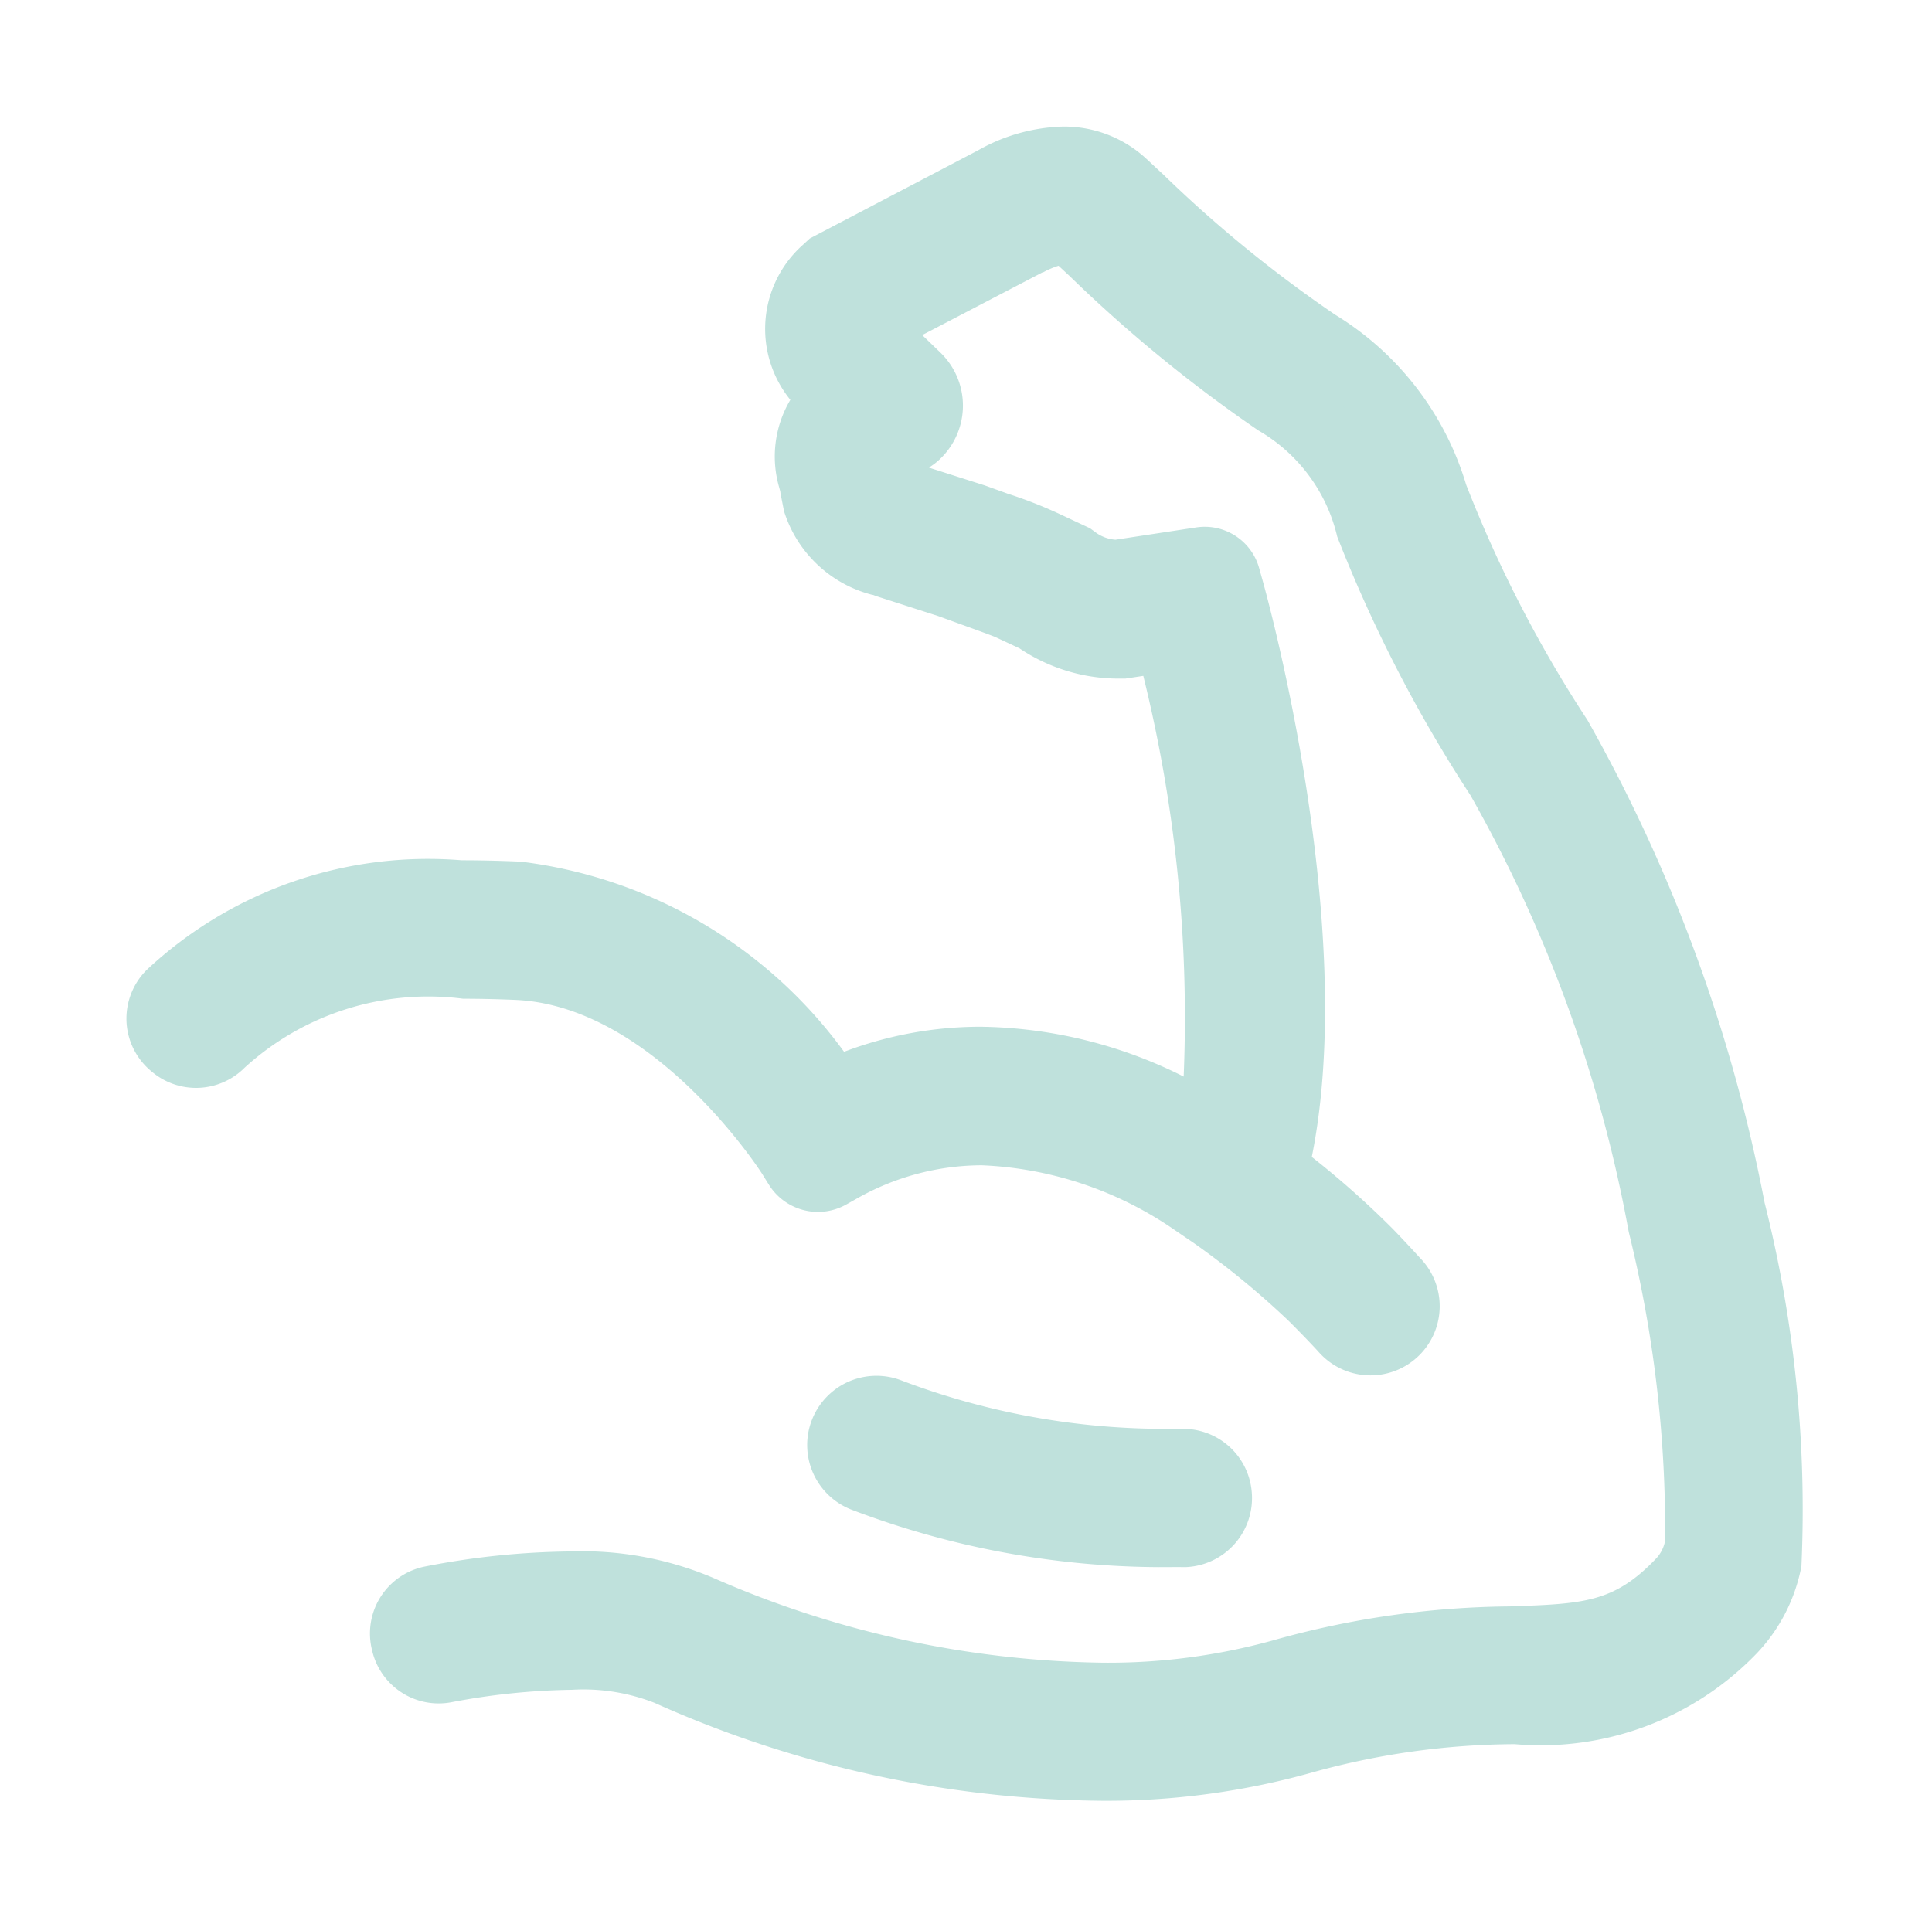 <svg xmlns="http://www.w3.org/2000/svg" xmlns:xlink="http://www.w3.org/1999/xlink" width="26.899" height="26.839" viewBox="0 0 26.899 26.839">
  <defs>
    <clipPath id="clip-path">
      <rect id="Rectangle_8" data-name="Rectangle 8" width="26.899" height="26.839" fill="#bfe1dc"/>
    </clipPath>
  </defs>
  <g id="Group_339" data-name="Group 339" style="mix-blend-mode: multiply;isolation: isolate">
    <g id="Group_7" data-name="Group 7" clip-path="url(#clip-path)">
      <path id="Path_7" data-name="Path 7" d="M21.881,14.613a21.65,21.65,0,0,0-2.4-6.562,18.092,18.092,0,0,1-1.731-3.358A3.708,3.708,0,0,0,16.1,2.538,18.326,18.326,0,0,1,13.653.545l-.24-.223A1.463,1.463,0,0,0,11.6.277L9.316,1.471l-.05.047a1.1,1.1,0,0,0-.127,1.523l.022.029.294.283-.106.068-.036.025a.937.937,0,0,0-.234,1.016c.006.028.012.055.017.081l.046.234,0,.01c.112.517.648.717.936.825l.068.026.836.267.314.114c.171.062.422.152.514.19l.384.18a1.99,1.99,0,0,0,1.17.361H13.4l.646-.1a18.925,18.925,0,0,1,.578,6.838,5.522,5.522,0,0,0-5.252-.5c-.6-.813-2.2-2.659-4.371-2.75-2.128-.089-3.581.112-4.855,1.369a.484.484,0,0,0,.024.713l.019.016A.484.484,0,0,0,.844,12.3c.919-.913,1.97-1.17,4.116-1.08,2.2.092,3.816,2.634,3.832,2.659l.08.128a.337.337,0,0,0,.451.116l.132-.074c1.494-.839,3.158-.684,4.945.46l.26.178a12.111,12.111,0,0,1,1.383,1.144s.216.214.427.441a.494.494,0,1,0,.726-.67c-.185-.2-.368-.388-.368-.388a11.955,11.955,0,0,0-1.318-1.141c.775-3.12-.561-7.906-.62-8.116l-.042-.15a.318.318,0,0,0-.354-.228l-1.17.178a1,1,0,0,1-.578-.2l-.041-.03-.4-.185a6.023,6.023,0,0,0-.672-.26l-.316-.115L10.5,4.714l-.072-.027a1.6,1.6,0,0,1-.324-.151l-.035-.181c-.007-.034-.014-.07-.023-.106s-.012-.056-.018-.086l.427-.272.036-.025a.558.558,0,0,0,.047-.844L9.9,2.412a.094.094,0,0,1,0-.133l2.158-1.125,0,0c.185-.1.518-.244.674-.1l.235.218a19.451,19.451,0,0,0,2.576,2.095,2.77,2.77,0,0,1,1.275,1.7,19.222,19.222,0,0,0,1.814,3.521,19.863,19.863,0,0,1,2.268,6.237,17.017,17.017,0,0,1,.507,4.488.955.955,0,0,1-.245.481,2.782,2.782,0,0,1-2.365.814,12.072,12.072,0,0,0-3.192.457c-3.2.919-6.935-.334-8.1-.894a6.829,6.829,0,0,0-3.734-.127.482.482,0,0,0-.375.591l.006.026a.482.482,0,0,0,.558.356,6.092,6.092,0,0,1,3.116.047A15.1,15.1,0,0,0,13.1,22.376a10.118,10.118,0,0,0,2.787-.367,11.066,11.066,0,0,1,2.953-.419,3.7,3.7,0,0,0,3.048-1.12,1.943,1.943,0,0,0,.5-.978,17.444,17.444,0,0,0-.511-4.878" transform="translate(2.231 2.231)" fill="#bfe1dc"/>
      <path id="Path_7_-_Outline" data-name="Path 7 - Outline" d="M13.222,22.963h0A15.528,15.528,0,0,1,7,21.6a2.712,2.712,0,0,0-1.148-.182,9.565,9.565,0,0,0-1.679.173.951.951,0,0,1-1.1-.7l-.006-.025a.95.95,0,0,1,.74-1.165,11,11,0,0,1,2.02-.209,4.67,4.67,0,0,1,2.005.374,13.944,13.944,0,0,0,5.407,1.175,8.588,8.588,0,0,0,2.365-.309,12.476,12.476,0,0,1,3.3-.475c1.028-.036,1.454-.05,2.042-.668a.487.487,0,0,0,.124-.246,17.28,17.28,0,0,0-.506-4.3,19.4,19.4,0,0,0-2.205-6.083,19.645,19.645,0,0,1-1.854-3.6,2.318,2.318,0,0,0-1.1-1.48A19.859,19.859,0,0,1,12.778,1.73l-.027-.025-.126-.117a1.164,1.164,0,0,0-.217.093l-.009,0-1.672.872.252.243a1.026,1.026,0,0,1-.086,1.553l-.072.05.777.248.3.108.015.006a6.249,6.249,0,0,1,.724.283l.427.2.08.059a.532.532,0,0,0,.273.1l1.125-.171a.786.786,0,0,1,.875.563l.042.15c.057.2,1.345,4.82.692,8.053a12.513,12.513,0,0,1,1.126,1l0,0c.008.008.189.195.375.4a.963.963,0,1,1-1.413,1.307c-.2-.217-.411-.425-.413-.427A11.682,11.682,0,0,0,14.513,15.2l-.254-.173a5.094,5.094,0,0,0-2.705-.913,3.545,3.545,0,0,0-1.752.472l-.132.074a.805.805,0,0,1-1.078-.276l-.08-.128C8.5,14.228,7,11.892,5.058,11.811c-.264-.011-.5-.016-.723-.016a3.793,3.793,0,0,0-3.043.961A.953.953,0,0,1,0,12.81l-.018-.015a.952.952,0,0,1-.334-.688.958.958,0,0,1,.284-.716A5.734,5.734,0,0,1,4.316,9.867c.252,0,.521.006.823.019a6.552,6.552,0,0,1,4.5,2.648,5.361,5.361,0,0,1,1.905-.349,6.459,6.459,0,0,1,2.823.694,19.818,19.818,0,0,0-.562-5.58l-.251.038h-.1a2.475,2.475,0,0,1-1.374-.422l-.338-.158c-.091-.037-.336-.125-.485-.179l-.308-.112-.859-.276-.049-.019-.008,0a1.74,1.74,0,0,1-1.23-1.165l-.05-.254c0-.021-.009-.043-.014-.066a1.544,1.544,0,0,1,.152-1.231l-.008-.01A1.566,1.566,0,0,1,9.062,1.3l.1-.092L11.506-.02a2.523,2.523,0,0,1,1.182-.33A1.683,1.683,0,0,1,13.849.1l.242.225a17.919,17.919,0,0,0,2.386,1.945A4.171,4.171,0,0,1,18.3,4.637a17.673,17.673,0,0,0,1.691,3.281,22.111,22.111,0,0,1,2.464,6.716,17.484,17.484,0,0,1,.513,5.063,2.41,2.41,0,0,1-.621,1.213,4.173,4.173,0,0,1-3.371,1.265,10.665,10.665,0,0,0-2.84.4A10.582,10.582,0,0,1,13.222,22.963ZM5.854,20.477a3.658,3.658,0,0,1,1.553.274,14.759,14.759,0,0,0,5.816,1.275,9.647,9.647,0,0,0,2.657-.349,11.466,11.466,0,0,1,3.065-.437,3.252,3.252,0,0,0,2.725-.975,1.475,1.475,0,0,0,.38-.743,16.982,16.982,0,0,0-.51-4.694A21.189,21.189,0,0,0,19.2,8.42a18.509,18.509,0,0,1-1.77-3.435,3.265,3.265,0,0,0-1.472-1.938,18.729,18.729,0,0,1-2.508-2.041L13.215.786c-.294-.271-.737-.262-1.271.023L9.706,1.977a.633.633,0,0,0-.078.9v0l.7.672-.616.394a.241.241,0,0,0-.079.112l.7-.444a.09.09,0,0,0,0-.132l-.667-.642L9.636,2.8A.556.556,0,0,1,9.659,2.1l.062-.077L11.966.857A1.56,1.56,0,0,1,12.681.64a.716.716,0,0,1,.5.184l.211.2.026.025a19.042,19.042,0,0,0,2.515,2.047A3.224,3.224,0,0,1,17.383,5a18.8,18.8,0,0,0,1.775,3.444,20.324,20.324,0,0,1,2.331,6.391A17.342,17.342,0,0,1,22,19.512a1.422,1.422,0,0,1-.366.716,3.21,3.21,0,0,1-2.688.959,11.661,11.661,0,0,0-3.079.439,9.522,9.522,0,0,1-2.623.345A15,15,0,0,1,7.43,20.7a3.771,3.771,0,0,0-1.6-.282,10.049,10.049,0,0,0-1.842.192.011.011,0,0,0-.008.006.013.013,0,0,0,0,.011l.006.025A.014.014,0,0,0,4,20.666,10.57,10.57,0,0,1,5.854,20.477Zm5.7-7.3a6.008,6.008,0,0,1,3.216,1.065l.012.008.26.178a12.5,12.5,0,0,1,1.443,1.194c.014.013.23.228.445.46a.029.029,0,0,0,.036,0,.024.024,0,0,0,.01-.018.023.023,0,0,0-.007-.019c-.167-.18-.335-.354-.358-.377a11.415,11.415,0,0,0-1.264-1.093l-.251-.186.075-.3c.745-3-.56-7.678-.616-7.876l-.006-.022-1.078.164h-.039a1.477,1.477,0,0,1-.85-.29l0,0-.383-.18c-.056-.031-.285-.115-.6-.229l-.015-.006-.295-.107-.837-.268-.058-.022-.007,0a1.707,1.707,0,0,1-.45-.222L9.8,4.914l-.068-.351c-.006-.03-.013-.062-.02-.094s-.014-.065-.021-.1l-.06-.3a.915.915,0,0,0,.028.408c.008.034.014.064.02.093l.047.239c.052.241.346.37.641.481l.007,0,.054.021.841.269.31.113c.227.082.44.159.535.2l.019.008.421.2.034.024a1.529,1.529,0,0,0,.871.276h.025l1.036-.158.1.415a19.193,19.193,0,0,1,.584,7.037l-.122.655-.575-.337a5.873,5.873,0,0,0-2.959-.892,4.455,4.455,0,0,0-1.862.409l-.345.158-.226-.3c-.55-.742-2.043-2.478-4.014-2.561-.289-.012-.545-.018-.784-.018A4.737,4.737,0,0,0,.593,12.057a.018.018,0,0,0-.006.014.01.01,0,0,0,0,.009L.61,12.1s.011.007.023,0a4.7,4.7,0,0,1,3.7-1.233c.236,0,.485.006.762.017,2.445.1,4.138,2.766,4.209,2.879l.014.022.022-.012A4.47,4.47,0,0,1,11.554,13.172Z" transform="translate(2.113 2.113)" fill="#bfe1dc"/>
      <path id="Path_8" data-name="Path 8" d="M196.273,352.258a10.749,10.749,0,0,1-4.068-.7.494.494,0,0,0-.621.245v0a.5.5,0,0,0,.265.679,11.677,11.677,0,0,0,4.107.77q.177,0,.357-.006a.495.495,0,0,0-.04-.989" transform="translate(-179.824 -331.898)" fill="#bfe1dc"/>
      <path id="Path_8_-_Outline" data-name="Path 8 - Outline" d="M196.074,353.84a12.159,12.159,0,0,1-4.276-.8.964.964,0,0,1,.694-1.8,10.326,10.326,0,0,0,3.594.674c.1,0,.195,0,.29,0h.032a.959.959,0,0,1,.962.881.962.962,0,0,1-.923,1.045C196.324,353.838,196.2,353.84,196.074,353.84Zm-3.926-1.728a.027.027,0,0,0-.024.015.027.027,0,0,0,0,.023.023.023,0,0,0,.014.014,11.2,11.2,0,0,0,3.938.739c.114,0,.229,0,.341-.006a.019.019,0,0,0,.015-.008.027.027,0,0,0,.007-.021.028.028,0,0,0-.029-.024c-.107,0-.215.005-.322.005a11.287,11.287,0,0,1-3.93-.736Z" transform="translate(-179.942 -332.017)" fill="#bfe1dc"/>
    </g>
  </g>
</svg>

